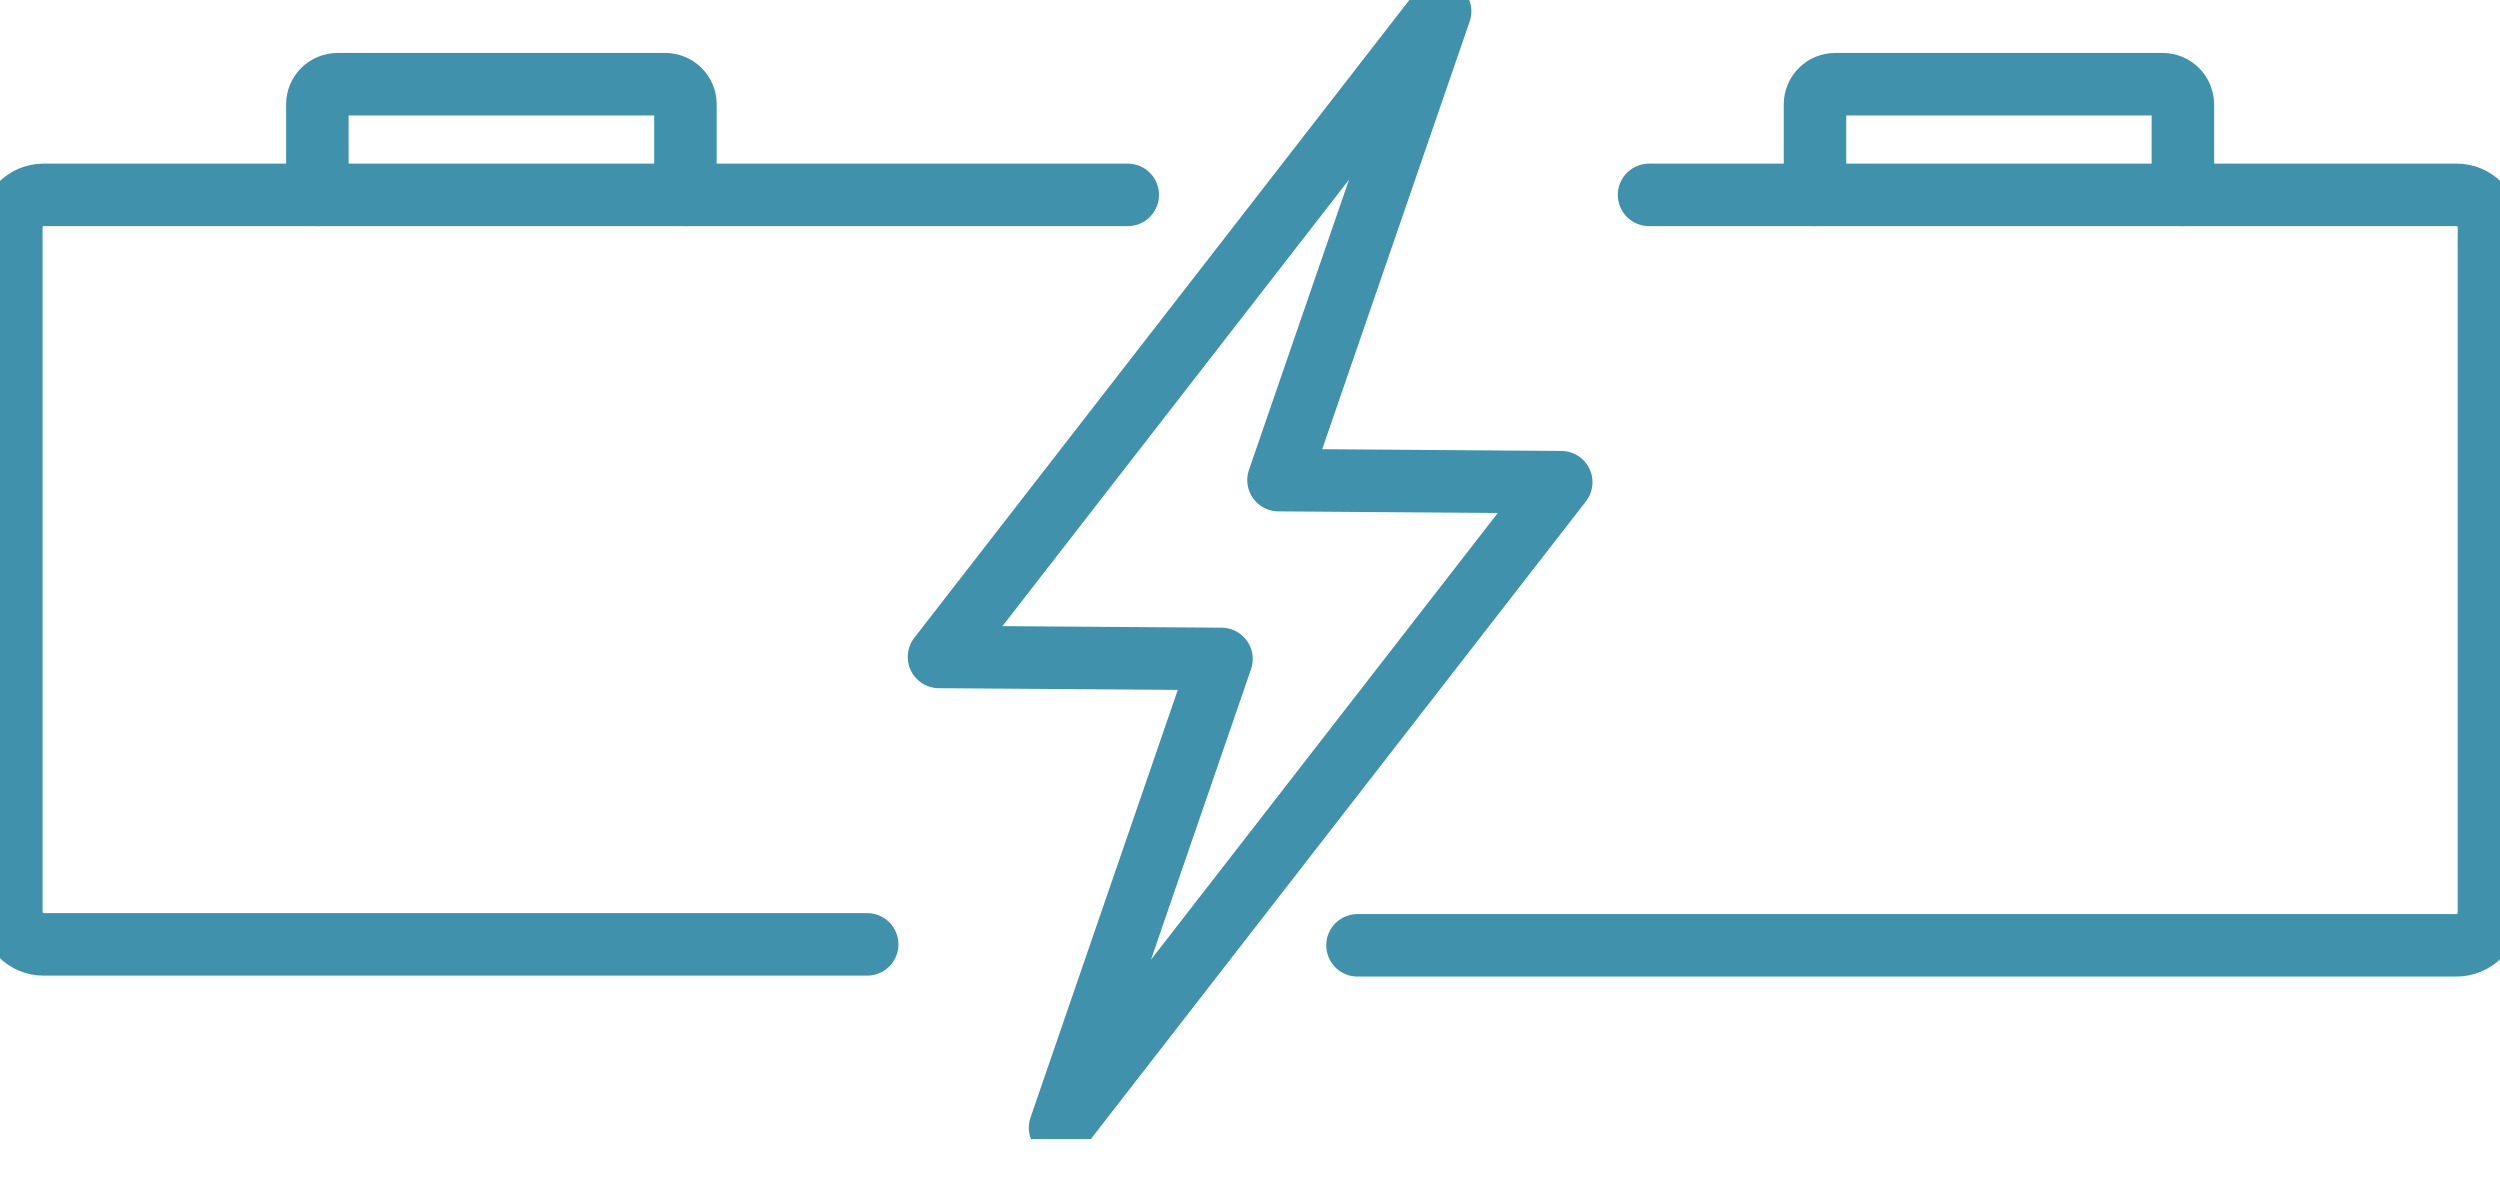 <svg width="40" height="19" viewBox="0 0 40 19" fill="none" xmlns="http://www.w3.org/2000/svg">
    <g clip-path="url(#clip0_291_439)">
        <path d="M24.98 7.715L20.456 7.682L23.042 0.181L15.024 10.511L19.544 10.543L16.961 18.044L24.98 7.715Z" stroke="#4091AB" stroke-linejoin="round"/>
        <path d="M26.385 3.118H39.308C39.445 3.118 39.575 3.173 39.672 3.269C39.768 3.365 39.823 3.496 39.823 3.633V14.611C39.822 14.747 39.767 14.877 39.671 14.973C39.575 15.069 39.444 15.124 39.308 15.125H21.72" stroke="#4091AB" stroke-miterlimit="10" stroke-linecap="round"/>
        <path d="M13.875 15.11H0.695C0.559 15.11 0.429 15.055 0.333 14.959C0.237 14.863 0.182 14.732 0.181 14.596V3.633C0.181 3.496 0.235 3.365 0.332 3.269C0.428 3.173 0.559 3.118 0.695 3.118H18.044" stroke="#4091AB" stroke-miterlimit="10" stroke-linecap="round"/>
        <path d="M10.967 3.118V1.67C10.967 1.627 10.959 1.585 10.942 1.545C10.926 1.506 10.902 1.47 10.871 1.44C10.841 1.41 10.805 1.387 10.765 1.371C10.726 1.355 10.684 1.347 10.641 1.347H5.4C5.358 1.347 5.316 1.356 5.277 1.372C5.238 1.388 5.202 1.412 5.172 1.442C5.142 1.472 5.119 1.507 5.102 1.546C5.086 1.585 5.078 1.627 5.078 1.67V3.118" stroke="#4091AB" stroke-miterlimit="10" stroke-linecap="round"/>
        <path d="M29.04 3.118V1.67C29.04 1.627 29.049 1.585 29.065 1.546C29.081 1.507 29.105 1.472 29.135 1.442C29.165 1.412 29.2 1.388 29.239 1.372C29.278 1.356 29.32 1.347 29.363 1.347H34.603C34.646 1.347 34.688 1.356 34.727 1.372C34.766 1.388 34.801 1.412 34.831 1.442C34.861 1.472 34.885 1.507 34.901 1.546C34.917 1.585 34.926 1.627 34.926 1.67V3.118" stroke="#4091AB" stroke-miterlimit="10" stroke-linecap="round"/>
    </g>
    <defs>
        <clipPath id="clip0_291_439">
            <rect width="40" height="18.225" fill="white"/>
        </clipPath>
    </defs>
</svg>
